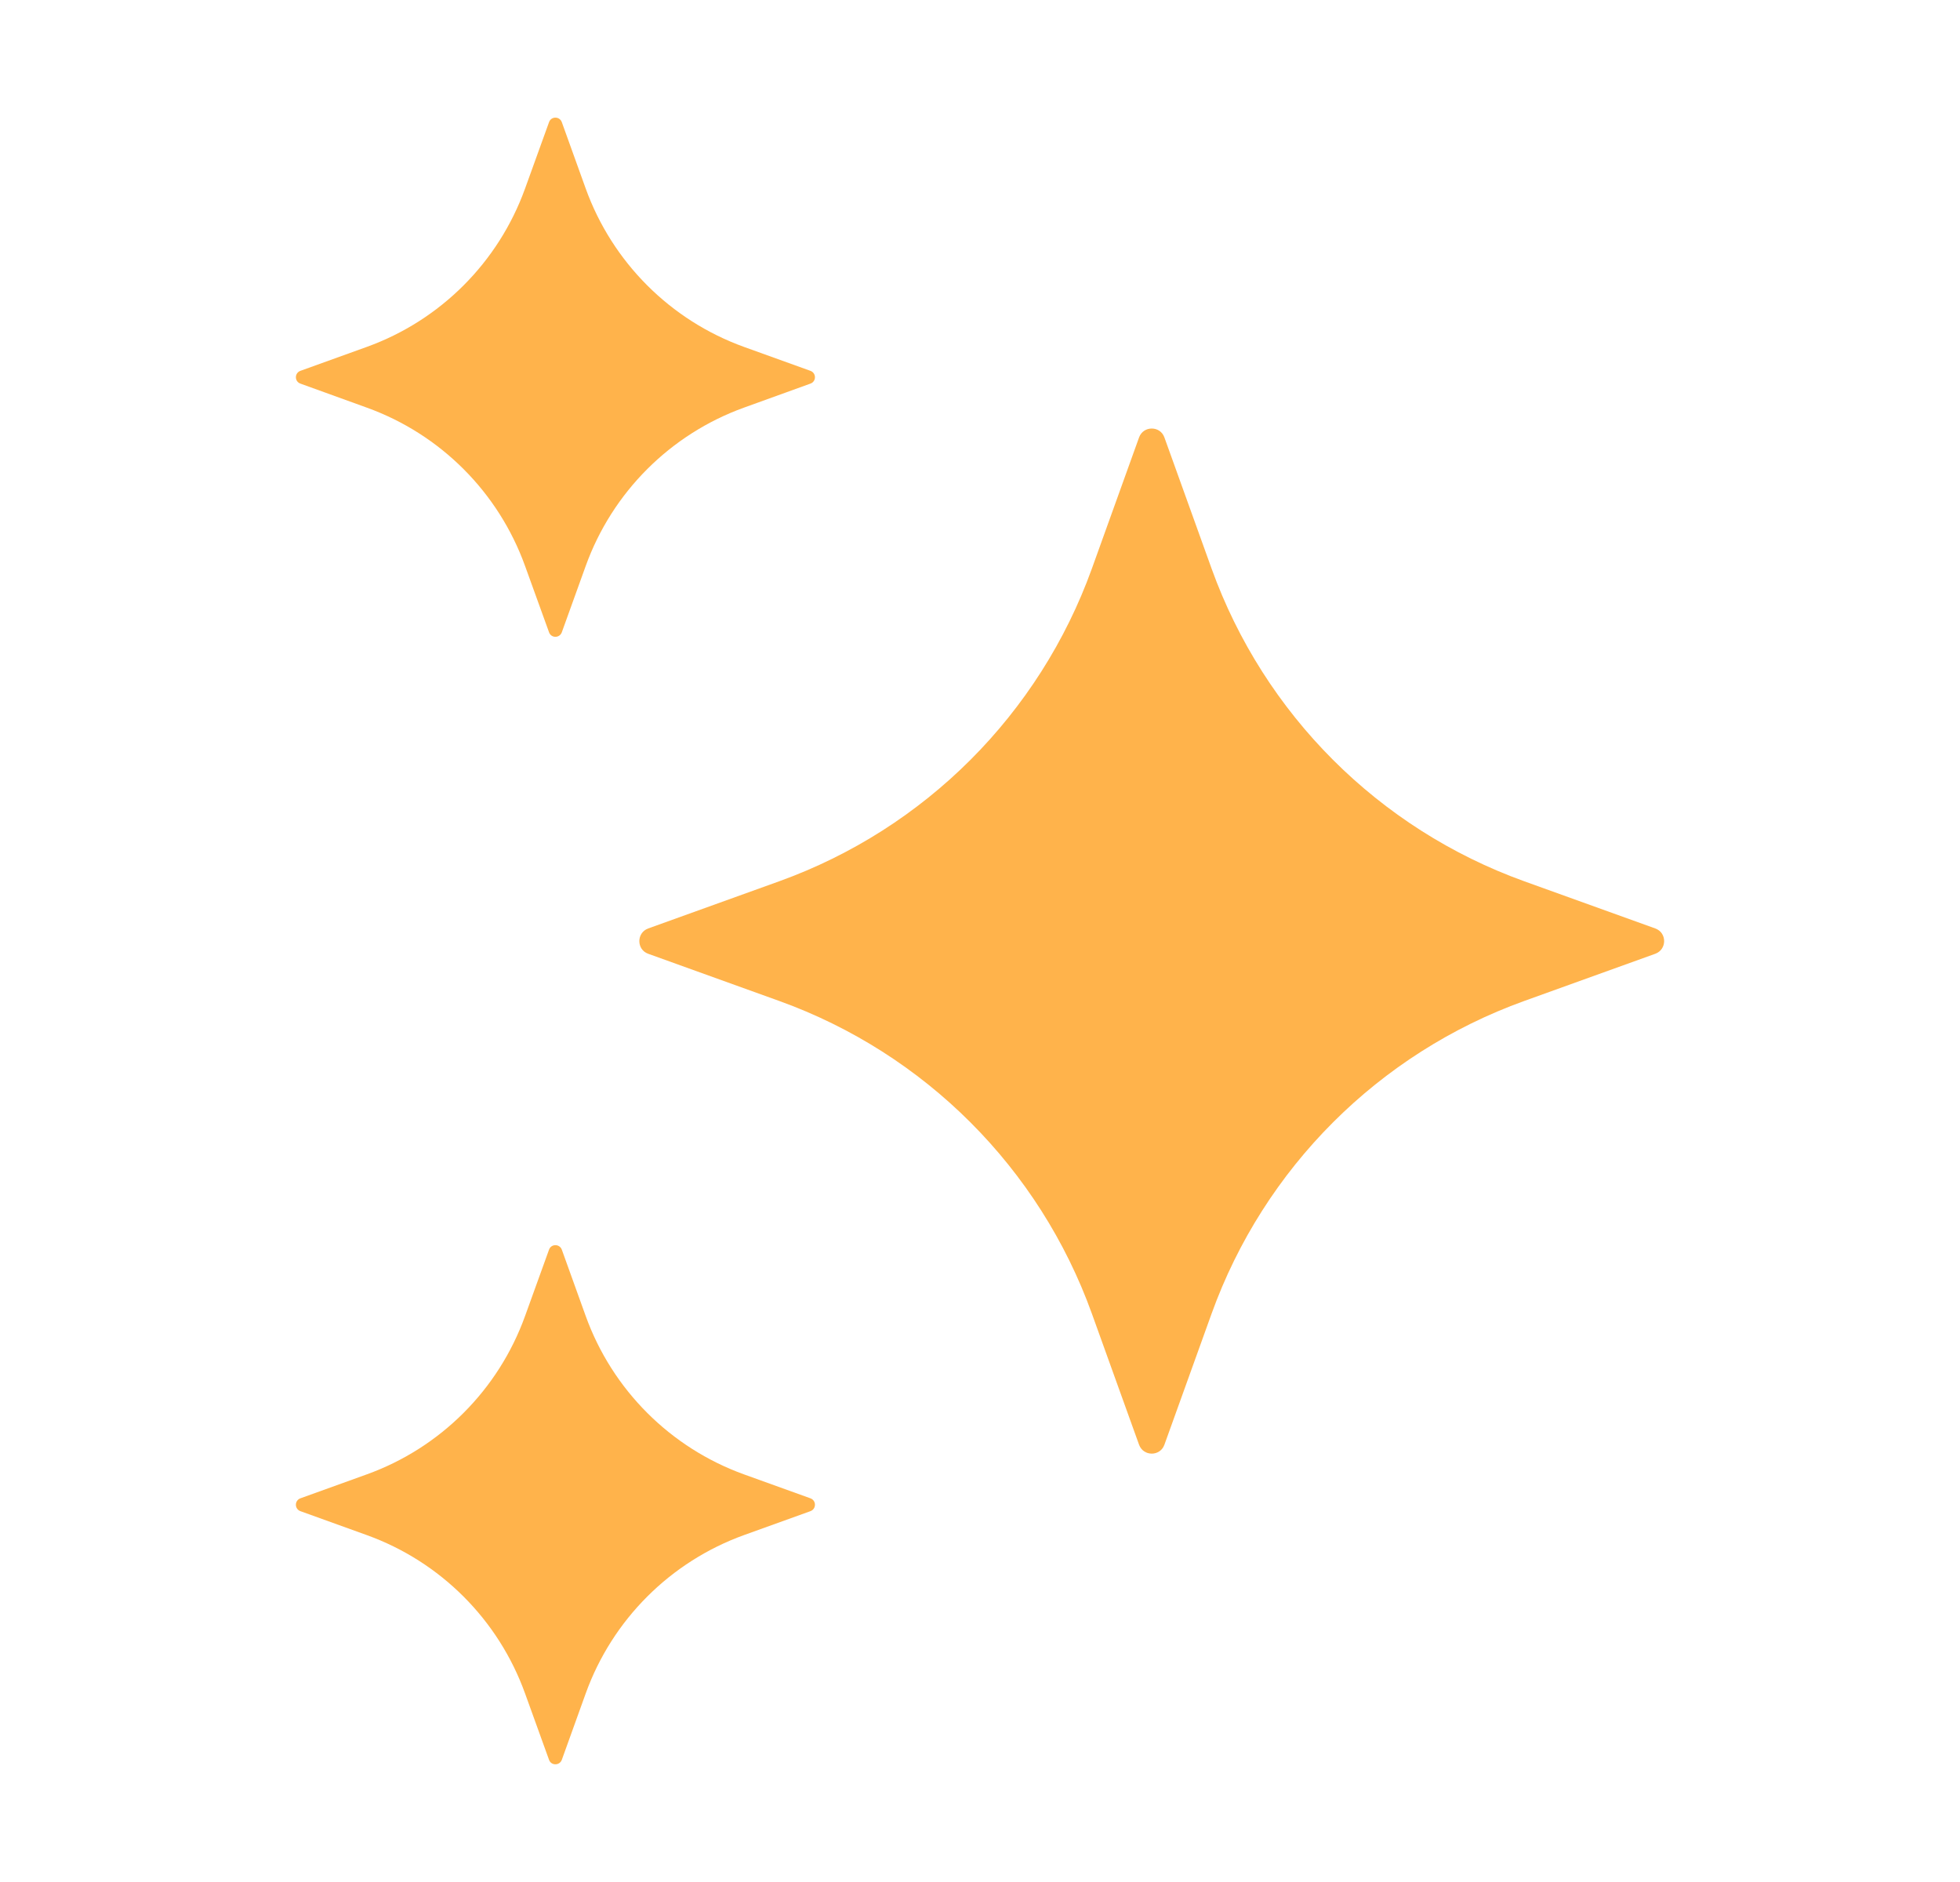 <svg width="25" height="24" viewBox="0 0 25 24" fill="none" xmlns="http://www.w3.org/2000/svg">
<path d="M14.529 5.578L13.927 7.251C13.258 9.107 11.796 10.569 9.94 11.238L8.268 11.84C8.117 11.895 8.117 12.109 8.268 12.163L9.94 12.765C11.796 13.434 13.258 14.896 13.927 16.752L14.529 18.424C14.584 18.575 14.798 18.575 14.852 18.424L15.454 16.752C16.123 14.896 17.585 13.434 19.441 12.765L21.113 12.163C21.264 12.108 21.264 11.894 21.113 11.84L19.441 11.238C17.585 10.569 16.123 9.107 15.454 7.251L14.852 5.578C14.798 5.427 14.584 5.427 14.529 5.578Z" fill="#FFB34B"/>
<path d="M7.003 1.558L6.697 2.405C6.358 3.344 5.618 4.085 4.678 4.424L3.832 4.729C3.755 4.757 3.755 4.865 3.832 4.892L4.678 5.198C5.618 5.537 6.358 6.277 6.697 7.217L7.003 8.063C7.03 8.14 7.138 8.14 7.166 8.063L7.471 7.217C7.81 6.277 8.551 5.537 9.49 5.198L10.337 4.892C10.414 4.865 10.414 4.757 10.337 4.729L9.49 4.424C8.551 4.085 7.81 3.344 7.471 2.405L7.166 1.558C7.138 1.481 7.03 1.481 7.003 1.558Z" fill="#FFB34B"/>
<path d="M7.003 15.936L6.697 16.783C6.358 17.723 5.618 18.463 4.678 18.802L3.832 19.107C3.755 19.135 3.755 19.243 3.832 19.271L4.678 19.576C5.618 19.915 6.358 20.655 6.697 21.595L7.003 22.442C7.03 22.518 7.138 22.518 7.166 22.442L7.471 21.595C7.81 20.655 8.551 19.915 9.49 19.576L10.337 19.271C10.414 19.243 10.414 19.135 10.337 19.107L9.49 18.802C8.551 18.463 7.81 17.723 7.471 16.783L7.166 15.936C7.138 15.86 7.03 15.86 7.003 15.936Z" fill="#FFB34B"/>
</svg>
